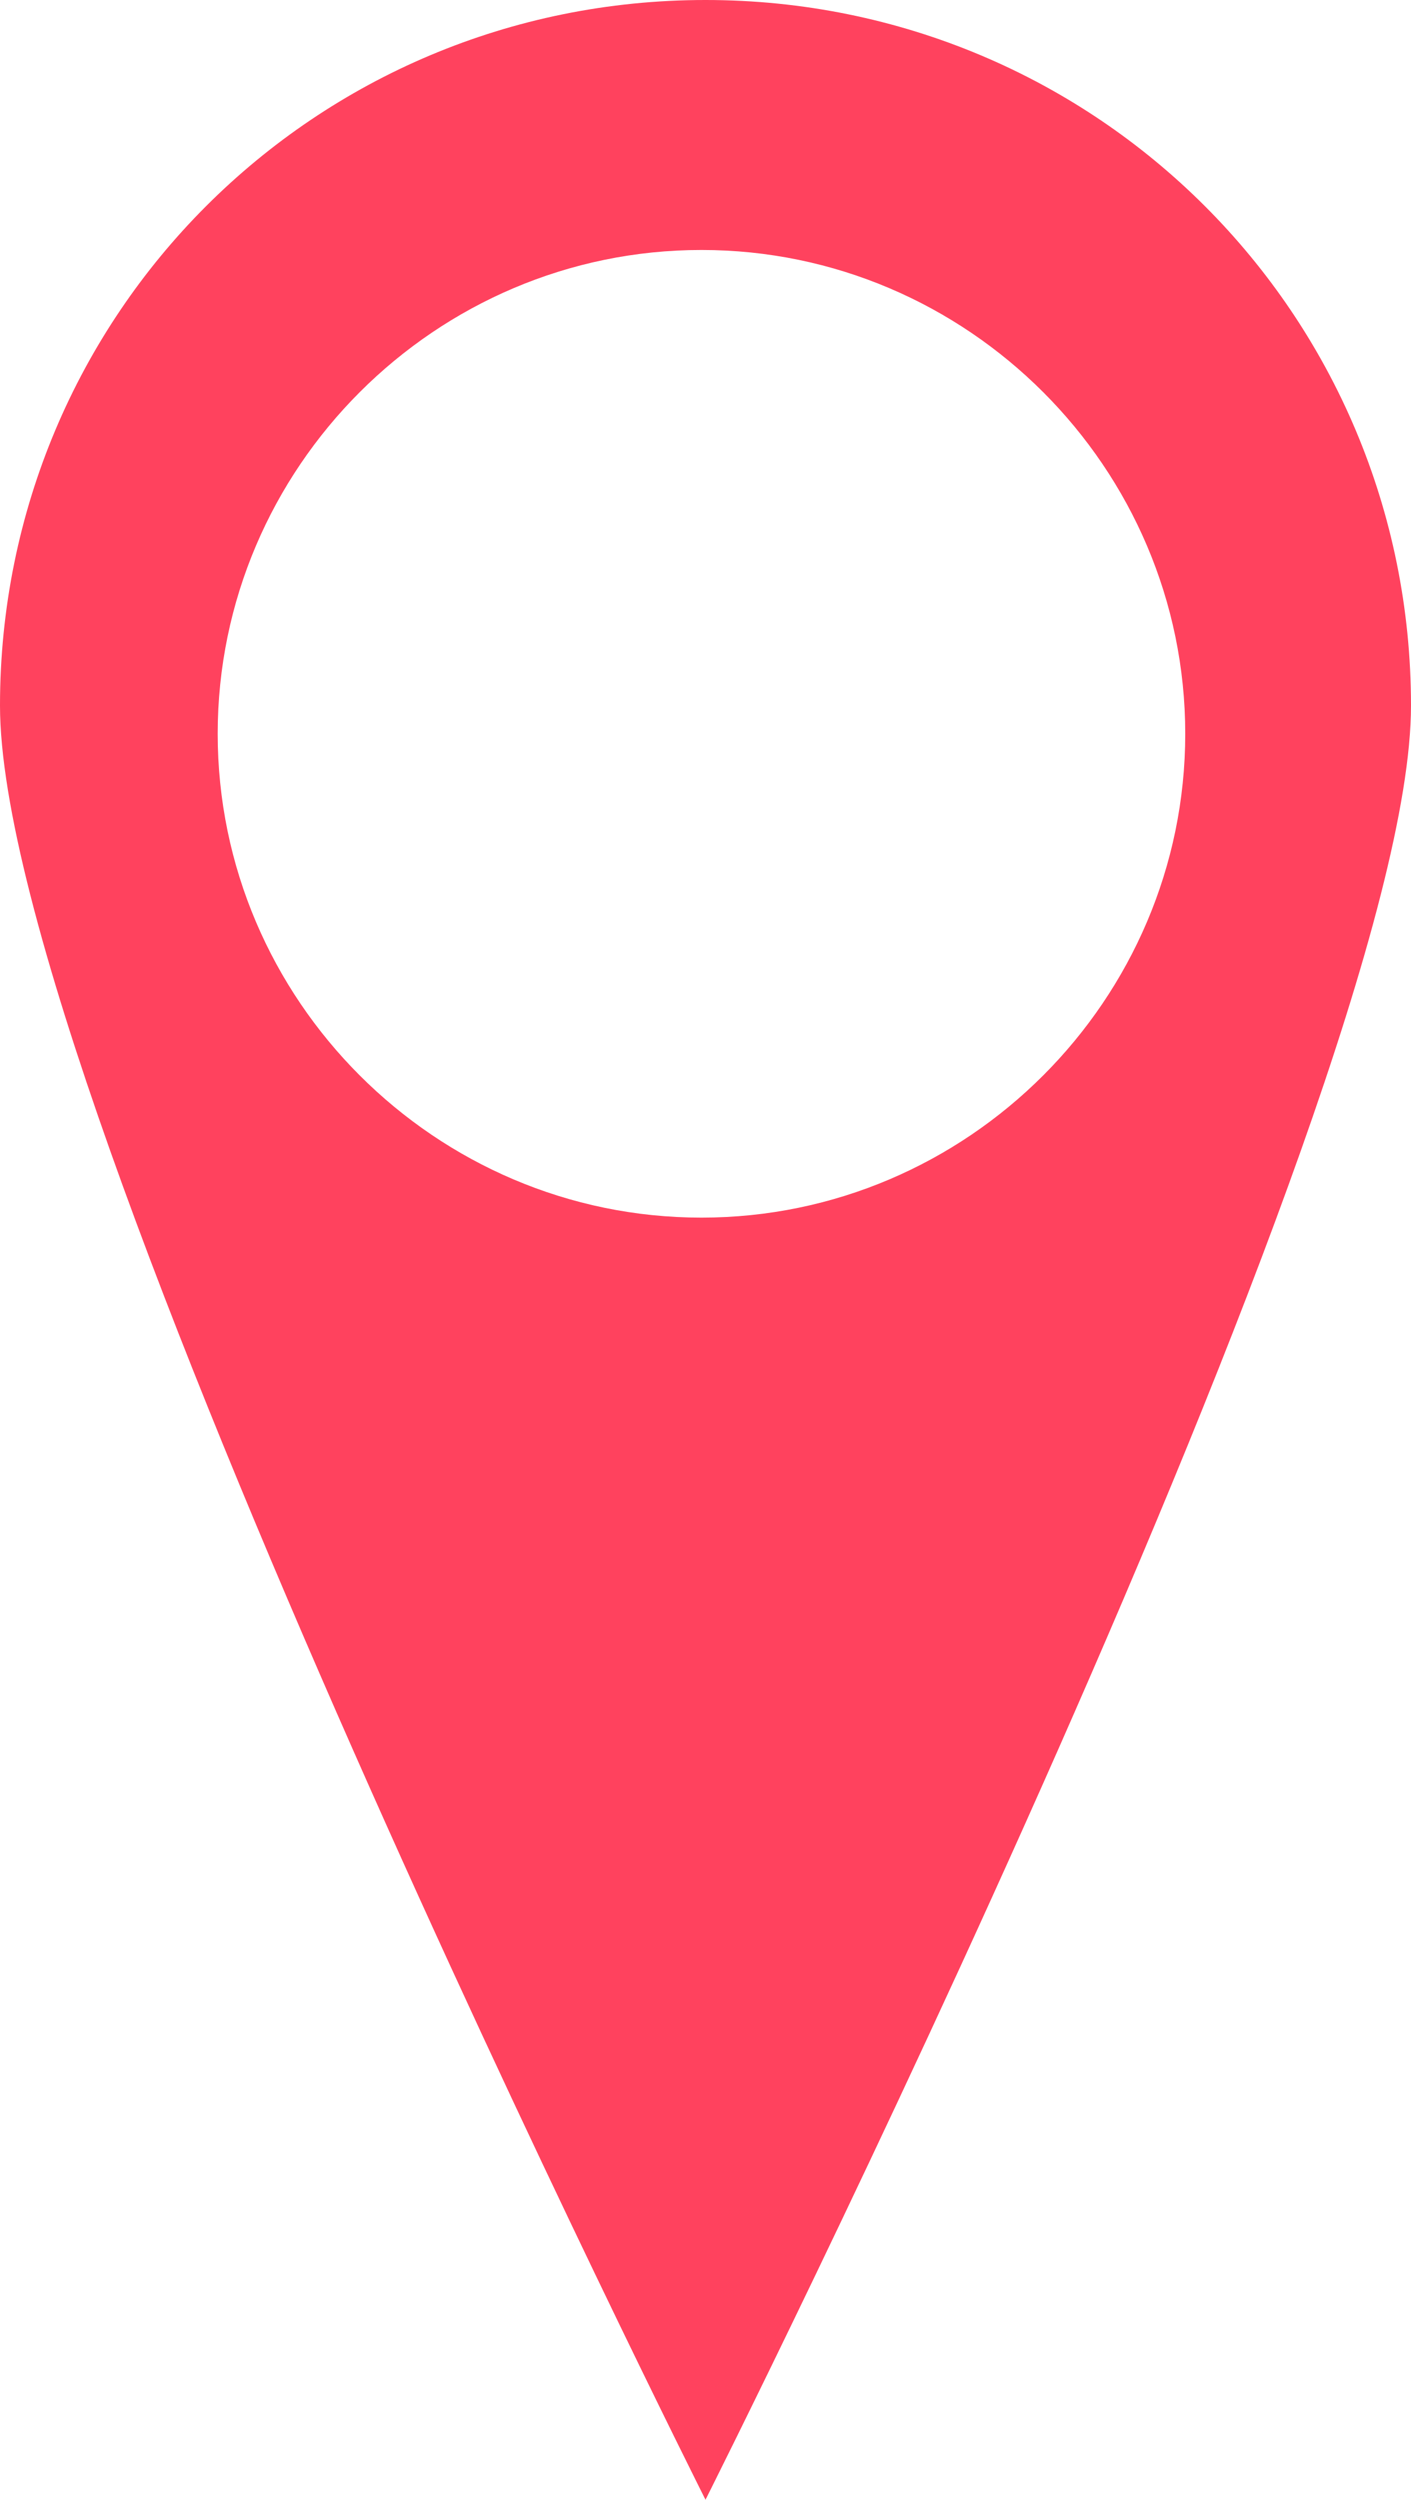 <?xml version="1.0" encoding="UTF-8"?> <!-- Generator: Adobe Illustrator 24.0.0, SVG Export Plug-In . SVG Version: 6.00 Build 0) --> <svg xmlns="http://www.w3.org/2000/svg" xmlns:xlink="http://www.w3.org/1999/xlink" id="Слой_1" x="0px" y="0px" viewBox="0 0 35 62" style="enable-background:new 0 0 35 62;" xml:space="preserve"> <style type="text/css"> .st0{fill:#FF425E;} </style> <path class="st0" d="M17.5,0C7.8,0,0,7.8,0,17.5S17.5,62,17.5,62S35,27.2,35,17.5S27.2,0,17.5,0z M17.4,30.2c-6.6,0-12-5.4-12-12 s5.4-12,12-12s12,5.4,12,12S24,30.2,17.4,30.2z"></path> </svg> 